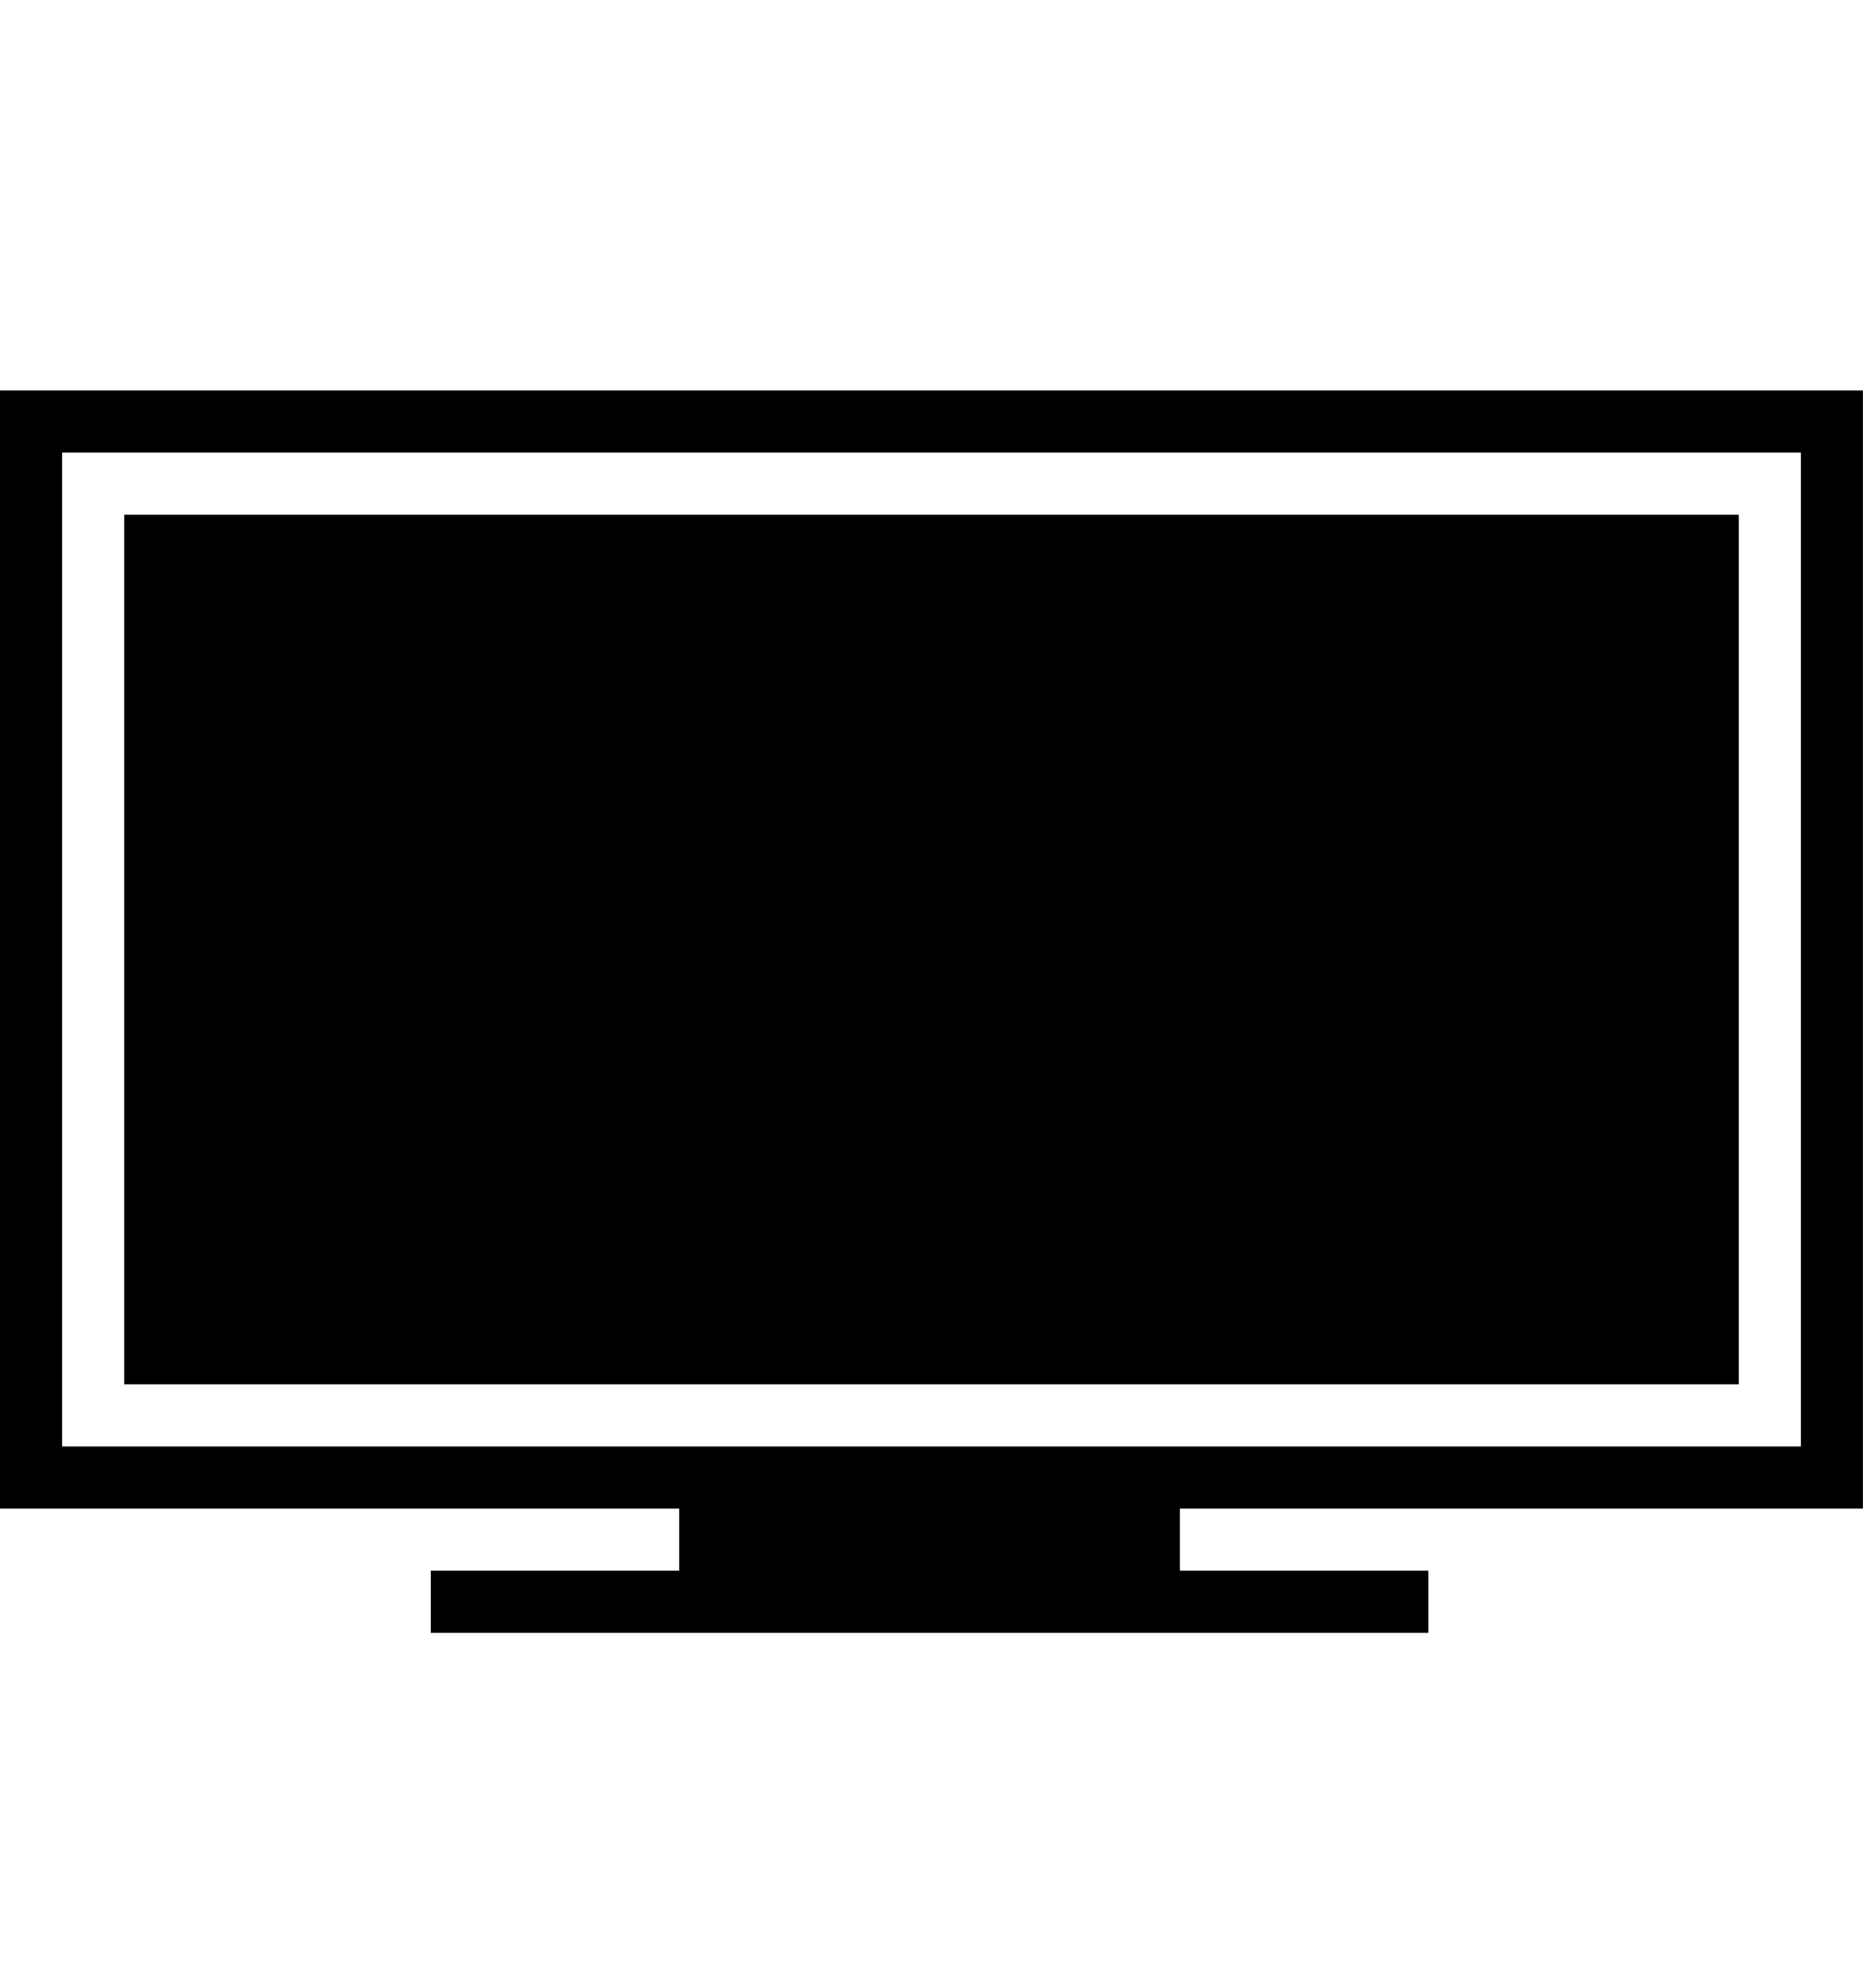 <!-- Generated by IcoMoon.io -->
<svg version="1.1" xmlns="http://www.w3.org/2000/svg" width="30" height="32" viewBox="0 0 30 32">
<title>ios7-monitor</title>
<path d="M30 24.286h-11v1h4v1h-16.063v-1h4v-1h-10.938v-18h30v18zM1 7.286v16h28v-16h-28zM2 22.286v-14h26v14h-26z"></path>
</svg>
